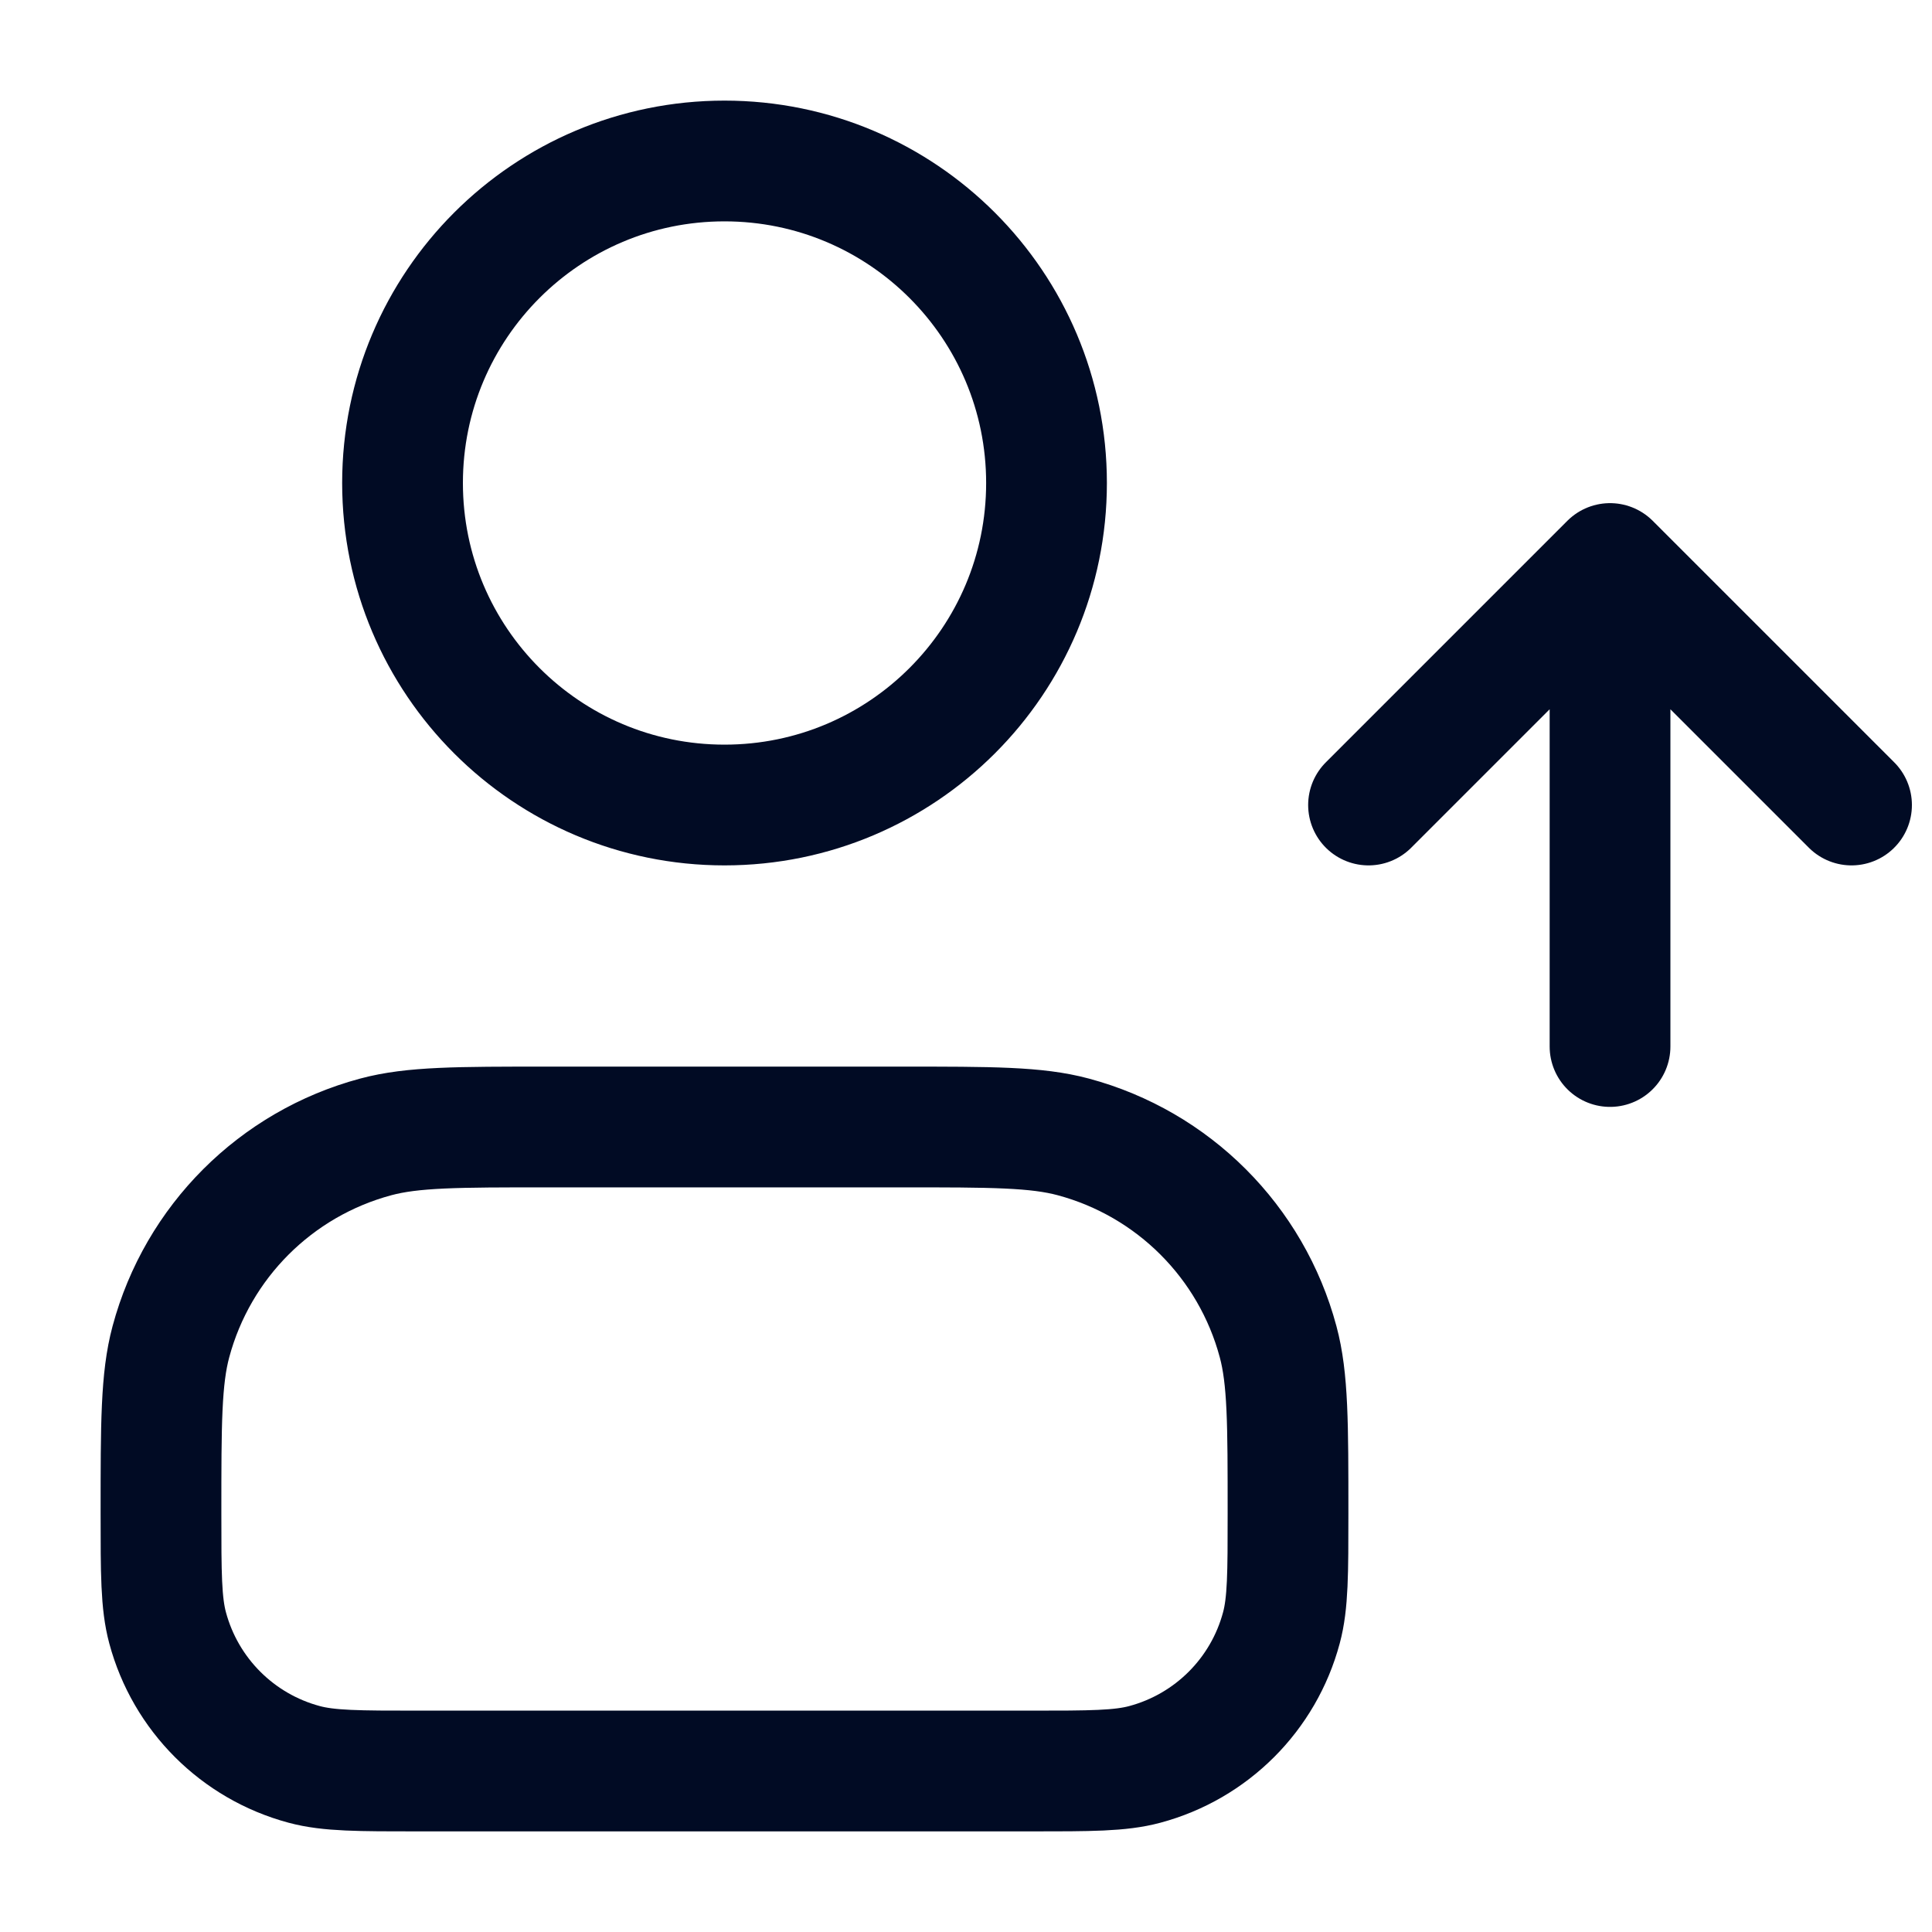 <svg width="40" height="40" viewBox="0 0 40 40" fill="none" xmlns="http://www.w3.org/2000/svg">
<path d="M33.334 11.667V21.667M33.334 11.667L28.334 16.667M33.334 11.667L38.334 16.667M21.667 10C21.667 13.682 18.682 16.667 15 16.667C11.318 16.667 8.334 13.682 8.334 10C8.334 6.318 11.318 3.333 15 3.333C18.682 3.333 21.667 6.318 21.667 10ZM8.667 36.667H21.334C22.573 36.667 23.193 36.667 23.702 36.53C25.082 36.16 26.161 35.082 26.53 33.702C26.667 33.193 26.667 32.573 26.667 31.333V31.333C26.667 29.473 26.667 28.543 26.462 27.78C25.908 25.71 24.29 24.093 22.22 23.538C21.457 23.333 20.527 23.333 18.667 23.333H11.334C9.474 23.333 8.544 23.333 7.781 23.538C5.71 24.093 4.093 25.71 3.538 27.78C3.333 28.543 3.333 29.473 3.333 31.333V31.333C3.333 32.573 3.333 33.193 3.47 33.702C3.84 35.082 4.918 36.16 6.298 36.53C6.807 36.667 7.427 36.667 8.667 36.667Z" stroke="#010B24" stroke-width="2.5" stroke-linecap="round" stroke-linejoin="round"/>
</svg>
